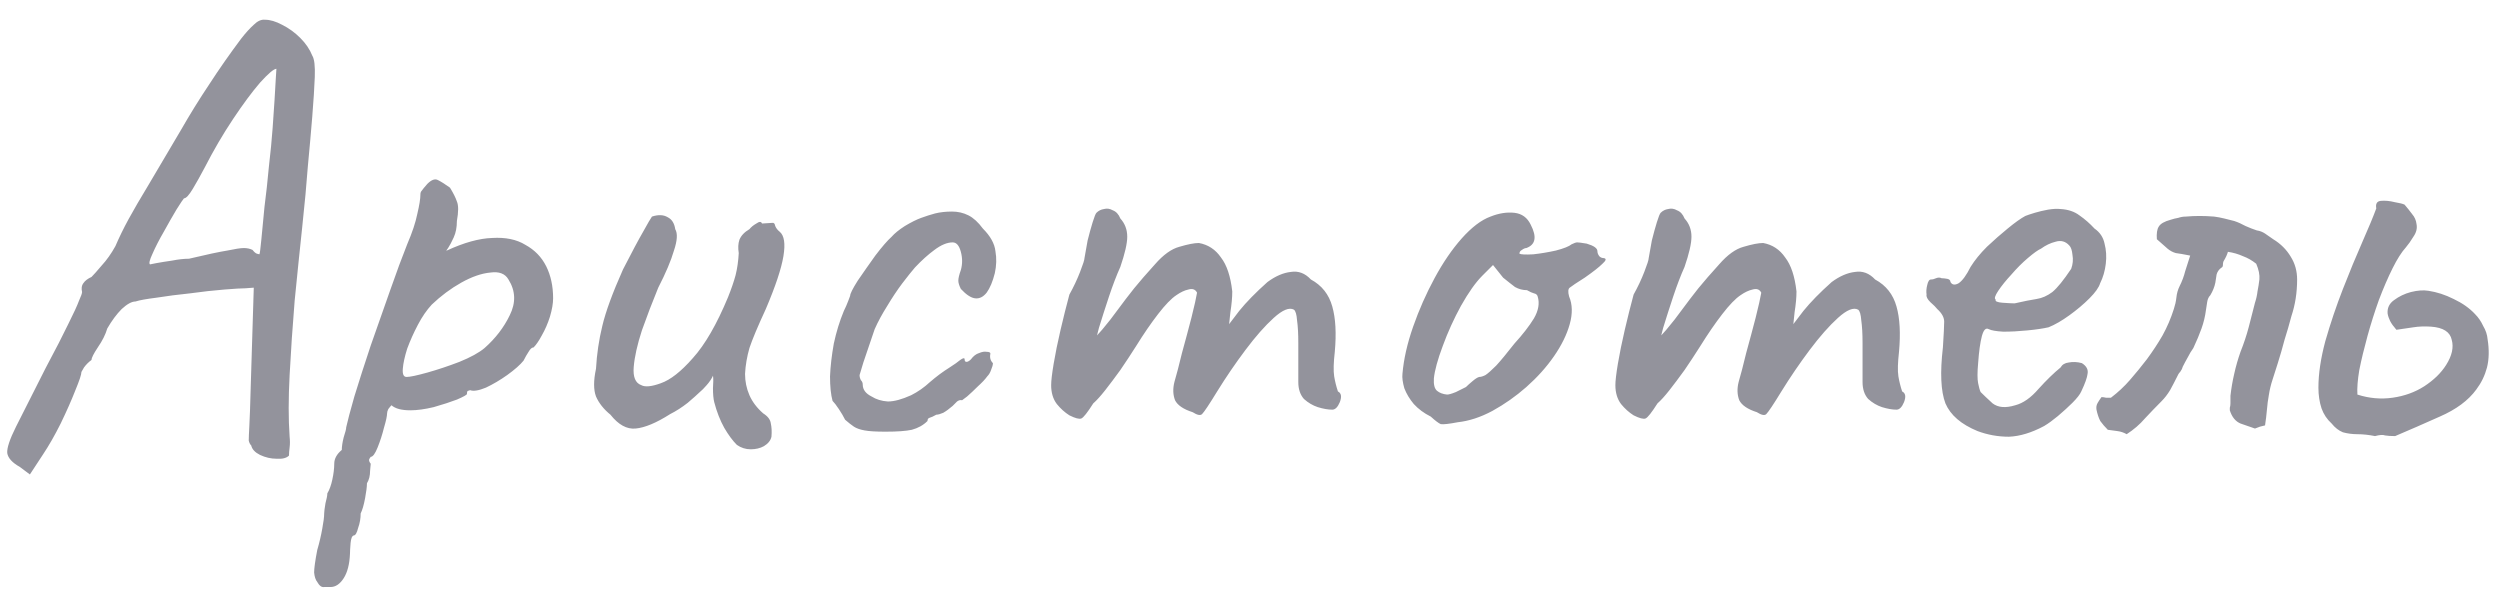 <?xml version="1.0" encoding="UTF-8"?> <svg xmlns="http://www.w3.org/2000/svg" width="106" height="25" viewBox="0 0 106 25" fill="none"><path opacity="0.5" d="M0.84 19.797C0.52 19.619 0.342 19.423 0.307 19.21C0.289 18.997 0.413 18.623 0.68 18.09C0.947 17.557 1.364 16.73 1.933 15.61C2.36 14.81 2.68 14.188 2.893 13.743C3.124 13.281 3.276 12.952 3.347 12.757C3.436 12.561 3.48 12.437 3.48 12.383C3.444 12.223 3.462 12.099 3.533 12.01C3.604 11.903 3.72 11.815 3.88 11.743C3.969 11.655 4.111 11.495 4.307 11.263C4.52 11.032 4.716 10.757 4.893 10.437C5.053 10.063 5.24 9.681 5.453 9.29C5.667 8.899 5.951 8.41 6.307 7.823C6.662 7.219 7.124 6.437 7.693 5.477C8.049 4.855 8.44 4.223 8.867 3.583C9.293 2.926 9.747 2.277 10.227 1.637C10.422 1.388 10.6 1.192 10.76 1.05C10.92 0.89 11.08 0.819 11.24 0.837C11.453 0.837 11.693 0.908 11.96 1.05C12.244 1.192 12.502 1.379 12.733 1.61C12.964 1.841 13.133 2.09 13.24 2.357C13.329 2.499 13.364 2.801 13.347 3.263C13.329 3.726 13.293 4.286 13.24 4.943C13.187 5.601 13.124 6.303 13.053 7.05C13 7.779 12.92 8.641 12.813 9.637C12.707 10.632 12.6 11.672 12.493 12.757C12.404 13.841 12.333 14.89 12.28 15.903C12.227 16.899 12.227 17.77 12.28 18.517C12.298 18.677 12.298 18.828 12.28 18.97C12.262 19.112 12.253 19.228 12.253 19.317C12.147 19.423 11.969 19.468 11.72 19.45C11.489 19.45 11.258 19.397 11.027 19.29C10.813 19.183 10.689 19.05 10.653 18.89C10.6 18.837 10.564 18.766 10.547 18.677C10.547 18.57 10.556 18.357 10.573 18.037C10.591 17.717 10.609 17.21 10.627 16.517L10.76 12.197L10.413 12.223C10.253 12.223 9.951 12.241 9.507 12.277C9.062 12.312 8.582 12.366 8.067 12.437C7.551 12.49 7.071 12.552 6.627 12.623C6.2 12.677 5.907 12.73 5.747 12.783C5.587 12.783 5.391 12.89 5.16 13.103C4.947 13.317 4.742 13.592 4.547 13.93C4.476 14.179 4.342 14.446 4.147 14.73C3.969 14.997 3.88 15.175 3.88 15.263C3.756 15.352 3.649 15.459 3.56 15.583C3.489 15.708 3.453 15.77 3.453 15.77C3.453 15.877 3.364 16.143 3.187 16.57C3.027 16.979 2.822 17.441 2.573 17.957C2.324 18.454 2.076 18.89 1.827 19.263L1.267 20.117L0.84 19.797ZM6.36 11.21C6.36 11.21 6.449 11.192 6.627 11.157C6.822 11.121 7.044 11.086 7.293 11.05C7.56 10.997 7.8 10.97 8.013 10.97C8.76 10.792 9.302 10.677 9.64 10.623C9.978 10.552 10.209 10.517 10.333 10.517C10.476 10.517 10.6 10.543 10.707 10.597C10.778 10.686 10.84 10.739 10.893 10.757C10.964 10.774 11 10.783 11 10.783C11.018 10.748 11.044 10.543 11.08 10.17C11.116 9.797 11.16 9.335 11.213 8.783C11.284 8.232 11.347 7.663 11.4 7.077C11.471 6.472 11.524 5.921 11.56 5.423C11.596 4.908 11.622 4.517 11.64 4.25C11.658 3.912 11.676 3.61 11.693 3.343C11.711 3.059 11.72 2.917 11.72 2.917C11.613 2.917 11.382 3.112 11.027 3.503C10.689 3.895 10.307 4.41 9.88 5.05C9.453 5.69 9.053 6.375 8.68 7.103C8.502 7.441 8.333 7.743 8.173 8.01C8.013 8.277 7.889 8.41 7.8 8.41C7.764 8.446 7.658 8.606 7.48 8.89C7.32 9.157 7.142 9.468 6.947 9.823C6.751 10.161 6.591 10.472 6.467 10.757C6.342 11.023 6.307 11.175 6.36 11.21ZM14.012 24.89C13.941 24.89 13.852 24.89 13.745 24.89C13.639 24.908 13.541 24.837 13.452 24.677C13.381 24.588 13.336 24.454 13.319 24.277C13.319 24.099 13.363 23.779 13.452 23.317C13.541 23.015 13.612 22.712 13.665 22.41C13.719 22.126 13.745 21.912 13.745 21.77C13.745 21.699 13.763 21.557 13.799 21.343C13.852 21.148 13.879 21.006 13.879 20.917C13.968 20.774 14.039 20.579 14.092 20.33C14.145 20.081 14.172 19.859 14.172 19.663C14.172 19.45 14.279 19.255 14.492 19.077C14.492 18.934 14.519 18.757 14.572 18.543C14.643 18.33 14.679 18.188 14.679 18.117C14.732 17.868 14.848 17.432 15.025 16.81C15.221 16.17 15.452 15.45 15.719 14.65C16.003 13.85 16.279 13.068 16.545 12.303C16.812 11.539 17.052 10.89 17.265 10.357C17.479 9.859 17.621 9.432 17.692 9.077C17.781 8.703 17.825 8.428 17.825 8.25C17.825 8.179 17.843 8.126 17.879 8.09C17.914 8.037 17.994 7.939 18.119 7.797C18.297 7.619 18.448 7.566 18.572 7.637C18.714 7.708 18.883 7.815 19.079 7.957C19.221 8.188 19.319 8.383 19.372 8.543C19.443 8.703 19.443 8.979 19.372 9.37C19.372 9.637 19.328 9.868 19.239 10.063C19.15 10.259 19.07 10.41 18.999 10.517C18.928 10.606 18.91 10.641 18.945 10.623C19.674 10.286 20.314 10.108 20.865 10.09C21.434 10.055 21.905 10.152 22.279 10.383C22.67 10.597 22.963 10.899 23.159 11.29C23.354 11.681 23.452 12.134 23.452 12.65C23.452 12.863 23.408 13.121 23.319 13.423C23.23 13.708 23.114 13.975 22.972 14.223C22.848 14.454 22.732 14.623 22.625 14.73C22.554 14.73 22.483 14.792 22.412 14.917C22.341 15.023 22.27 15.148 22.199 15.29C22.056 15.468 21.825 15.672 21.505 15.903C21.203 16.117 20.901 16.294 20.599 16.437C20.297 16.561 20.074 16.597 19.932 16.543C19.932 16.543 19.905 16.552 19.852 16.57C19.817 16.57 19.799 16.614 19.799 16.703C19.799 16.739 19.657 16.819 19.372 16.943C19.088 17.05 18.759 17.157 18.385 17.263C18.012 17.352 17.683 17.397 17.399 17.397C17.025 17.397 16.759 17.326 16.599 17.183C16.563 17.219 16.519 17.272 16.465 17.343C16.43 17.415 16.412 17.477 16.412 17.53C16.412 17.637 16.368 17.841 16.279 18.143C16.208 18.428 16.119 18.703 16.012 18.97C15.905 19.237 15.808 19.37 15.719 19.37C15.719 19.37 15.701 19.397 15.665 19.45C15.63 19.503 15.648 19.575 15.719 19.663C15.719 19.663 15.71 19.761 15.692 19.957C15.692 20.17 15.648 20.348 15.559 20.49C15.559 20.632 15.532 20.846 15.479 21.13C15.425 21.415 15.363 21.628 15.292 21.77C15.292 21.983 15.257 22.188 15.185 22.383C15.132 22.597 15.07 22.703 14.999 22.703C14.928 22.721 14.883 22.828 14.865 23.023C14.848 23.237 14.839 23.388 14.839 23.477C14.821 23.921 14.732 24.268 14.572 24.517C14.412 24.766 14.225 24.89 14.012 24.89ZM17.239 15.983C17.381 15.983 17.674 15.921 18.119 15.797C18.563 15.672 19.017 15.521 19.479 15.343C19.959 15.148 20.314 14.952 20.545 14.757C21.008 14.348 21.363 13.886 21.612 13.37C21.879 12.837 21.861 12.33 21.559 11.85C21.416 11.601 21.159 11.503 20.785 11.557C20.412 11.592 20.003 11.735 19.559 11.983C19.114 12.232 18.697 12.543 18.305 12.917C18.092 13.148 17.896 13.432 17.719 13.77C17.541 14.108 17.39 14.446 17.265 14.783C17.159 15.121 17.096 15.406 17.079 15.637C17.061 15.868 17.114 15.983 17.239 15.983ZM31.243 18.863C31.065 18.686 30.888 18.446 30.71 18.143C30.532 17.823 30.39 17.459 30.283 17.05C30.248 16.908 30.23 16.712 30.23 16.463C30.248 16.215 30.248 16.037 30.23 15.93C30.177 16.055 30.088 16.188 29.963 16.33C29.857 16.454 29.75 16.561 29.643 16.65C29.572 16.721 29.412 16.863 29.163 17.077C28.914 17.272 28.665 17.432 28.416 17.557C27.83 17.93 27.341 18.134 26.95 18.17C26.576 18.206 26.221 18.01 25.883 17.583C25.599 17.352 25.394 17.095 25.27 16.81C25.163 16.526 25.163 16.134 25.27 15.637C25.305 15.014 25.394 14.41 25.537 13.823C25.679 13.219 25.972 12.419 26.416 11.423C26.79 10.694 27.074 10.161 27.27 9.823C27.465 9.468 27.59 9.255 27.643 9.183C27.91 9.095 28.132 9.103 28.31 9.21C28.488 9.299 28.594 9.468 28.63 9.717C28.736 9.895 28.719 10.197 28.576 10.623C28.452 11.05 28.23 11.575 27.91 12.197C27.661 12.801 27.43 13.406 27.216 14.01C27.021 14.614 26.905 15.13 26.87 15.557C26.834 15.983 26.941 16.241 27.19 16.33C27.35 16.419 27.625 16.392 28.017 16.25C28.425 16.108 28.879 15.752 29.377 15.183C29.892 14.614 30.39 13.752 30.87 12.597C31.012 12.241 31.119 11.93 31.19 11.663C31.261 11.379 31.305 11.068 31.323 10.73C31.288 10.517 31.297 10.33 31.35 10.17C31.421 9.992 31.563 9.841 31.776 9.717C31.848 9.628 31.945 9.548 32.07 9.477C32.194 9.388 32.274 9.388 32.31 9.477L32.736 9.45C32.808 9.432 32.852 9.477 32.87 9.583C32.905 9.672 32.968 9.752 33.056 9.823C33.252 9.983 33.305 10.33 33.217 10.863C33.128 11.397 32.879 12.143 32.47 13.103C32.132 13.832 31.901 14.383 31.776 14.757C31.67 15.13 31.608 15.495 31.59 15.85C31.59 16.17 31.652 16.472 31.776 16.757C31.901 17.041 32.096 17.299 32.363 17.53C32.559 17.654 32.665 17.797 32.683 17.957C32.719 18.117 32.728 18.303 32.71 18.517C32.674 18.677 32.568 18.81 32.39 18.917C32.23 19.006 32.043 19.05 31.83 19.05C31.616 19.05 31.421 18.988 31.243 18.863ZM37.54 18.303C37.148 18.303 36.855 18.286 36.66 18.25C36.464 18.215 36.313 18.161 36.206 18.09C36.1 18.019 35.975 17.921 35.833 17.797C35.762 17.654 35.673 17.503 35.566 17.343C35.46 17.183 35.371 17.068 35.3 16.997C35.228 16.73 35.193 16.383 35.193 15.957C35.211 15.53 35.264 15.068 35.353 14.57C35.46 14.072 35.602 13.61 35.78 13.183C35.851 13.041 35.913 12.899 35.966 12.757C36.02 12.614 36.046 12.543 36.046 12.543C36.046 12.454 36.153 12.241 36.366 11.903C36.597 11.566 36.846 11.21 37.113 10.837C37.397 10.463 37.629 10.197 37.806 10.037C37.931 9.895 38.117 9.743 38.366 9.583C38.633 9.423 38.864 9.308 39.06 9.237C39.255 9.166 39.451 9.103 39.646 9.05C39.86 8.997 40.1 8.97 40.366 8.97C40.615 8.97 40.846 9.023 41.06 9.13C41.273 9.237 41.477 9.423 41.673 9.69C41.993 10.01 42.171 10.33 42.206 10.65C42.26 10.952 42.251 11.263 42.18 11.583C42.091 11.939 41.975 12.214 41.833 12.41C41.691 12.588 41.531 12.668 41.353 12.65C41.175 12.632 40.971 12.499 40.74 12.25C40.669 12.108 40.633 11.992 40.633 11.903C40.633 11.797 40.669 11.646 40.74 11.45C40.811 11.201 40.811 10.943 40.74 10.677C40.669 10.41 40.553 10.277 40.393 10.277C40.162 10.277 39.904 10.383 39.62 10.597C39.353 10.792 39.077 11.041 38.793 11.343C38.669 11.486 38.491 11.708 38.26 12.01C38.046 12.294 37.833 12.614 37.62 12.97C37.406 13.308 37.228 13.637 37.086 13.957C36.891 14.543 36.731 15.014 36.606 15.37C36.5 15.726 36.446 15.903 36.446 15.903C36.446 15.975 36.464 16.046 36.5 16.117C36.553 16.17 36.58 16.232 36.58 16.303C36.58 16.517 36.704 16.686 36.953 16.81C37.148 16.934 37.38 17.006 37.646 17.023C37.913 17.023 38.242 16.934 38.633 16.757C38.917 16.614 39.184 16.428 39.433 16.197C39.7 15.966 39.975 15.761 40.26 15.583C40.455 15.459 40.606 15.352 40.713 15.263C40.837 15.175 40.9 15.166 40.9 15.237C40.9 15.308 40.926 15.343 40.98 15.343C41.033 15.343 41.095 15.308 41.166 15.237C41.273 15.095 41.389 15.006 41.513 14.97C41.637 14.917 41.744 14.899 41.833 14.917C41.94 14.917 41.993 14.943 41.993 14.997C41.957 15.157 41.993 15.29 42.1 15.397C42.1 15.468 42.073 15.566 42.02 15.69C41.984 15.797 41.931 15.886 41.86 15.957C41.771 16.081 41.637 16.223 41.46 16.383C41.3 16.543 41.148 16.686 41.006 16.81C40.864 16.917 40.793 16.97 40.793 16.97C40.722 16.952 40.651 16.97 40.58 17.023C40.526 17.077 40.464 17.139 40.393 17.21C40.251 17.334 40.117 17.432 39.993 17.503C39.868 17.557 39.771 17.583 39.7 17.583C39.575 17.654 39.477 17.699 39.406 17.717C39.353 17.735 39.326 17.779 39.326 17.85C39.148 18.028 38.926 18.152 38.66 18.223C38.411 18.277 38.037 18.303 37.54 18.303ZM45.342 17.61C45.146 17.486 44.968 17.326 44.809 17.13C44.648 16.917 44.569 16.65 44.569 16.33C44.569 16.152 44.604 15.85 44.675 15.423C44.746 14.997 44.844 14.517 44.968 13.983C45.093 13.45 45.217 12.952 45.342 12.49C45.52 12.17 45.671 11.85 45.795 11.53C45.92 11.21 45.982 11.014 45.982 10.943C46.017 10.73 46.062 10.481 46.115 10.197C46.186 9.912 46.257 9.655 46.328 9.423C46.4 9.192 46.453 9.059 46.489 9.023C46.577 8.935 46.684 8.881 46.809 8.863C46.933 8.828 47.057 8.846 47.182 8.917C47.324 8.97 47.431 9.086 47.502 9.263C47.697 9.477 47.795 9.735 47.795 10.037C47.795 10.321 47.697 10.748 47.502 11.317C47.342 11.672 47.182 12.09 47.022 12.57C46.862 13.05 46.72 13.495 46.595 13.903C46.489 14.294 46.426 14.561 46.408 14.703L45.875 14.863C46.177 14.579 46.462 14.286 46.728 13.983C46.995 13.663 47.191 13.415 47.315 13.237C47.617 12.828 47.875 12.49 48.089 12.223C48.32 11.939 48.613 11.601 48.968 11.21C49.324 10.801 49.671 10.552 50.008 10.463C50.364 10.357 50.64 10.303 50.835 10.303C51.226 10.374 51.537 10.579 51.769 10.917C52.017 11.237 52.177 11.717 52.248 12.357C52.248 12.606 52.222 12.899 52.169 13.237C52.133 13.575 52.115 13.743 52.115 13.743C52.115 13.743 52.257 13.557 52.542 13.183C52.844 12.81 53.244 12.401 53.742 11.957C54.08 11.708 54.408 11.566 54.728 11.53C55.048 11.477 55.333 11.583 55.582 11.85C56.044 12.099 56.346 12.481 56.489 12.997C56.631 13.495 56.666 14.134 56.595 14.917C56.542 15.379 56.533 15.726 56.569 15.957C56.604 16.17 56.657 16.383 56.728 16.597C56.871 16.668 56.897 16.819 56.809 17.05C56.72 17.263 56.613 17.37 56.489 17.37C56.311 17.37 56.106 17.334 55.875 17.263C55.662 17.192 55.466 17.077 55.288 16.917C55.129 16.739 55.048 16.499 55.048 16.197V14.543C55.048 14.152 55.031 13.832 54.995 13.583C54.977 13.335 54.933 13.183 54.862 13.13C54.666 13.023 54.382 13.139 54.008 13.477C53.635 13.815 53.235 14.268 52.809 14.837C52.382 15.406 51.982 15.992 51.608 16.597C51.271 17.148 51.057 17.468 50.968 17.557C50.897 17.628 50.764 17.601 50.569 17.477C50.177 17.352 49.928 17.183 49.822 16.97C49.733 16.739 49.724 16.481 49.795 16.197C49.884 15.895 49.991 15.486 50.115 14.97C50.257 14.454 50.391 13.957 50.515 13.477C50.64 12.979 50.72 12.623 50.755 12.41C50.684 12.268 50.56 12.223 50.382 12.277C50.222 12.312 50.053 12.392 49.875 12.517C49.662 12.659 49.404 12.926 49.102 13.317C48.8 13.708 48.489 14.161 48.169 14.677C47.955 15.014 47.733 15.352 47.502 15.69C47.271 16.01 47.057 16.294 46.862 16.543C46.666 16.792 46.497 16.979 46.355 17.103C46.106 17.494 45.937 17.708 45.849 17.743C45.76 17.779 45.591 17.735 45.342 17.61ZM61.81 17.903C61.437 17.974 61.197 18.001 61.09 17.983C61.002 17.948 60.859 17.841 60.664 17.663C60.379 17.521 60.139 17.343 59.944 17.13C59.766 16.917 59.633 16.695 59.544 16.463C59.473 16.215 59.446 16.01 59.464 15.85C59.517 15.228 59.668 14.561 59.917 13.85C60.166 13.139 60.468 12.454 60.824 11.797C61.179 11.139 61.562 10.579 61.97 10.117C62.397 9.637 62.806 9.326 63.197 9.183C63.553 9.041 63.89 8.988 64.21 9.023C64.53 9.059 64.761 9.228 64.904 9.53C65.17 10.046 65.108 10.374 64.717 10.517C64.664 10.517 64.602 10.543 64.53 10.597C64.459 10.632 64.424 10.686 64.424 10.757C64.495 10.792 64.69 10.801 65.01 10.783C65.33 10.748 65.65 10.694 65.97 10.623C66.308 10.534 66.53 10.446 66.637 10.357C66.744 10.303 66.824 10.277 66.877 10.277C66.93 10.277 67.064 10.294 67.277 10.33C67.579 10.419 67.73 10.526 67.73 10.65C67.73 10.721 67.757 10.792 67.81 10.863C67.864 10.917 67.926 10.943 67.997 10.943C68.121 10.961 68.104 11.041 67.944 11.183C67.802 11.326 67.553 11.521 67.197 11.77C66.859 11.983 66.646 12.126 66.557 12.197C66.486 12.25 66.477 12.374 66.53 12.57C66.673 12.908 66.681 13.299 66.557 13.743C66.433 14.188 66.21 14.641 65.89 15.103C65.57 15.566 65.179 16.001 64.717 16.41C64.273 16.801 63.793 17.139 63.277 17.423C62.779 17.69 62.29 17.85 61.81 17.903ZM61.357 16.73C61.428 16.73 61.553 16.695 61.73 16.623C61.908 16.535 62.05 16.463 62.157 16.41C62.228 16.339 62.317 16.259 62.424 16.17C62.548 16.063 62.646 16.001 62.717 15.983C62.788 15.983 62.877 15.957 62.984 15.903C63.09 15.832 63.242 15.699 63.437 15.503C63.633 15.29 63.89 14.979 64.21 14.57C64.566 14.179 64.841 13.823 65.037 13.503C65.233 13.166 65.286 12.854 65.197 12.57C65.179 12.499 65.126 12.454 65.037 12.437C64.966 12.419 64.868 12.374 64.744 12.303C64.566 12.303 64.397 12.259 64.237 12.17C64.095 12.063 63.926 11.93 63.73 11.77L63.304 11.237L62.85 11.69C62.566 11.975 62.264 12.401 61.944 12.97C61.642 13.521 61.384 14.09 61.17 14.677C60.957 15.246 60.833 15.699 60.797 16.037C60.779 16.303 60.824 16.481 60.93 16.57C61.037 16.659 61.179 16.712 61.357 16.73ZM69.265 17.61C69.069 17.486 68.891 17.326 68.731 17.13C68.572 16.917 68.492 16.65 68.492 16.33C68.492 16.152 68.527 15.85 68.598 15.423C68.669 14.997 68.767 14.517 68.891 13.983C69.016 13.45 69.14 12.952 69.265 12.49C69.443 12.17 69.594 11.85 69.718 11.53C69.843 11.21 69.905 11.014 69.905 10.943C69.94 10.73 69.985 10.481 70.038 10.197C70.109 9.912 70.18 9.655 70.251 9.423C70.323 9.192 70.376 9.059 70.412 9.023C70.5 8.935 70.607 8.881 70.731 8.863C70.856 8.828 70.98 8.846 71.105 8.917C71.247 8.97 71.354 9.086 71.425 9.263C71.62 9.477 71.718 9.735 71.718 10.037C71.718 10.321 71.62 10.748 71.425 11.317C71.265 11.672 71.105 12.09 70.945 12.57C70.785 13.05 70.643 13.495 70.518 13.903C70.412 14.294 70.349 14.561 70.332 14.703L69.798 14.863C70.1 14.579 70.385 14.286 70.651 13.983C70.918 13.663 71.114 13.415 71.238 13.237C71.54 12.828 71.798 12.49 72.011 12.223C72.243 11.939 72.536 11.601 72.891 11.21C73.247 10.801 73.594 10.552 73.931 10.463C74.287 10.357 74.563 10.303 74.758 10.303C75.149 10.374 75.46 10.579 75.692 10.917C75.94 11.237 76.1 11.717 76.171 12.357C76.171 12.606 76.145 12.899 76.091 13.237C76.056 13.575 76.038 13.743 76.038 13.743C76.038 13.743 76.18 13.557 76.465 13.183C76.767 12.81 77.167 12.401 77.665 11.957C78.003 11.708 78.332 11.566 78.651 11.53C78.972 11.477 79.256 11.583 79.505 11.85C79.967 12.099 80.269 12.481 80.412 12.997C80.554 13.495 80.589 14.134 80.518 14.917C80.465 15.379 80.456 15.726 80.492 15.957C80.527 16.17 80.58 16.383 80.651 16.597C80.794 16.668 80.82 16.819 80.731 17.05C80.643 17.263 80.536 17.37 80.412 17.37C80.234 17.37 80.029 17.334 79.798 17.263C79.585 17.192 79.389 17.077 79.212 16.917C79.052 16.739 78.972 16.499 78.972 16.197V14.543C78.972 14.152 78.954 13.832 78.918 13.583C78.9 13.335 78.856 13.183 78.785 13.13C78.589 13.023 78.305 13.139 77.931 13.477C77.558 13.815 77.158 14.268 76.731 14.837C76.305 15.406 75.905 15.992 75.531 16.597C75.194 17.148 74.98 17.468 74.891 17.557C74.82 17.628 74.687 17.601 74.492 17.477C74.1 17.352 73.852 17.183 73.745 16.97C73.656 16.739 73.647 16.481 73.718 16.197C73.807 15.895 73.914 15.486 74.038 14.97C74.18 14.454 74.314 13.957 74.438 13.477C74.563 12.979 74.643 12.623 74.678 12.41C74.607 12.268 74.483 12.223 74.305 12.277C74.145 12.312 73.976 12.392 73.798 12.517C73.585 12.659 73.327 12.926 73.025 13.317C72.723 13.708 72.412 14.161 72.091 14.677C71.878 15.014 71.656 15.352 71.425 15.69C71.194 16.01 70.98 16.294 70.785 16.543C70.589 16.792 70.42 16.979 70.278 17.103C70.029 17.494 69.86 17.708 69.772 17.743C69.683 17.779 69.514 17.735 69.265 17.61ZM83.846 18.277C83.153 17.992 82.699 17.601 82.486 17.103C82.29 16.588 82.255 15.797 82.379 14.73C82.415 14.179 82.433 13.815 82.433 13.637C82.433 13.459 82.335 13.281 82.139 13.103C82.086 13.032 81.988 12.934 81.846 12.81C81.721 12.686 81.668 12.579 81.686 12.49C81.668 12.366 81.677 12.232 81.713 12.09C81.748 11.93 81.801 11.85 81.873 11.85C81.944 11.85 82.015 11.832 82.086 11.797C82.175 11.761 82.255 11.761 82.326 11.797C82.397 11.797 82.477 11.806 82.566 11.823C82.655 11.841 82.699 11.886 82.699 11.957C82.77 12.081 82.886 12.099 83.046 12.01C83.206 11.903 83.375 11.672 83.552 11.317C83.73 11.032 83.961 10.748 84.246 10.463C84.548 10.179 84.841 9.921 85.126 9.69C85.428 9.441 85.677 9.263 85.873 9.157C85.961 9.121 86.095 9.077 86.272 9.023C86.45 8.97 86.637 8.926 86.832 8.89C87.046 8.855 87.224 8.846 87.366 8.863C87.686 8.881 87.953 8.97 88.166 9.13C88.397 9.29 88.61 9.477 88.806 9.69C89.037 9.85 89.179 10.063 89.233 10.33C89.304 10.597 89.321 10.881 89.286 11.183C89.25 11.486 89.17 11.761 89.046 12.01C88.993 12.188 88.841 12.401 88.593 12.65C88.344 12.899 88.059 13.139 87.739 13.37C87.419 13.601 87.126 13.77 86.859 13.877C86.628 13.93 86.326 13.975 85.953 14.01C85.597 14.046 85.259 14.063 84.939 14.063C84.637 14.046 84.433 14.01 84.326 13.957C84.201 13.886 84.104 13.983 84.032 14.25C83.961 14.517 83.908 14.899 83.873 15.397C83.837 15.788 83.837 16.072 83.873 16.25C83.908 16.428 83.944 16.552 83.979 16.623C84.104 16.748 84.272 16.908 84.486 17.103C84.717 17.281 85.037 17.308 85.446 17.183C85.784 17.095 86.112 16.863 86.433 16.49C86.77 16.117 87.081 15.815 87.366 15.583C87.437 15.459 87.552 15.388 87.713 15.37C87.89 15.335 88.077 15.343 88.272 15.397C88.468 15.521 88.548 15.672 88.513 15.85C88.495 16.01 88.406 16.259 88.246 16.597C88.192 16.721 88.068 16.881 87.873 17.077C87.695 17.255 87.49 17.441 87.259 17.637C87.046 17.814 86.85 17.957 86.672 18.063C86.139 18.348 85.641 18.499 85.179 18.517C84.717 18.517 84.272 18.437 83.846 18.277ZM85.419 12.863C85.81 12.774 86.121 12.712 86.353 12.677C86.584 12.641 86.806 12.543 87.019 12.383C87.233 12.206 87.499 11.877 87.819 11.397C87.89 11.201 87.908 11.006 87.873 10.81C87.855 10.614 87.81 10.481 87.739 10.41C87.579 10.232 87.384 10.179 87.153 10.25C86.939 10.303 86.735 10.401 86.539 10.543C86.415 10.597 86.228 10.73 85.979 10.943C85.748 11.139 85.517 11.37 85.286 11.637C85.055 11.886 84.868 12.117 84.726 12.33C84.584 12.543 84.548 12.668 84.619 12.703C84.584 12.774 84.681 12.819 84.912 12.837C85.161 12.854 85.33 12.863 85.419 12.863ZM90.171 18.41C90.047 18.339 89.913 18.294 89.771 18.277C89.647 18.259 89.513 18.241 89.371 18.223C89.247 18.099 89.14 17.974 89.051 17.85C88.98 17.708 88.927 17.548 88.891 17.37C88.873 17.263 88.891 17.166 88.944 17.077C88.998 16.988 89.051 16.908 89.104 16.837C89.158 16.837 89.22 16.846 89.291 16.863C89.362 16.863 89.433 16.863 89.504 16.863C89.807 16.632 90.073 16.383 90.304 16.117C90.553 15.832 90.793 15.539 91.024 15.237C91.273 14.899 91.496 14.561 91.691 14.223C91.887 13.868 92.047 13.495 92.171 13.103C92.224 12.943 92.26 12.783 92.278 12.623C92.296 12.446 92.34 12.286 92.411 12.143C92.518 11.93 92.598 11.717 92.651 11.503C92.722 11.272 92.793 11.05 92.864 10.837C92.598 10.783 92.393 10.748 92.251 10.73C92.127 10.694 92.011 10.632 91.904 10.543C91.798 10.454 91.647 10.321 91.451 10.143C91.433 9.895 91.46 9.717 91.531 9.61C91.602 9.486 91.771 9.388 92.038 9.317C92.144 9.281 92.251 9.255 92.358 9.237C92.464 9.201 92.571 9.183 92.678 9.183C92.873 9.166 93.069 9.157 93.264 9.157C93.46 9.157 93.664 9.166 93.878 9.183C94.02 9.201 94.162 9.228 94.304 9.263C94.447 9.299 94.589 9.335 94.731 9.37C94.891 9.423 95.051 9.495 95.211 9.583C95.371 9.655 95.531 9.717 95.691 9.77C95.816 9.788 95.931 9.832 96.038 9.903C96.144 9.975 96.26 10.055 96.384 10.143C96.704 10.339 96.953 10.588 97.131 10.89C97.309 11.175 97.398 11.495 97.398 11.85C97.398 12.401 97.318 12.917 97.158 13.397C97.069 13.735 96.971 14.072 96.864 14.41C96.775 14.748 96.678 15.086 96.571 15.423C96.5 15.655 96.429 15.877 96.358 16.09C96.287 16.303 96.233 16.526 96.198 16.757C96.162 16.952 96.135 17.157 96.118 17.37C96.1 17.583 96.073 17.806 96.038 18.037C95.967 18.055 95.895 18.072 95.824 18.09C95.771 18.108 95.7 18.134 95.611 18.17C95.415 18.099 95.211 18.028 94.998 17.957C94.784 17.868 94.633 17.681 94.544 17.397C94.544 17.361 94.544 17.326 94.544 17.29C94.562 17.237 94.571 17.174 94.571 17.103C94.571 17.05 94.571 16.997 94.571 16.943C94.571 16.89 94.571 16.837 94.571 16.783C94.607 16.463 94.66 16.152 94.731 15.85C94.802 15.53 94.891 15.219 94.998 14.917C95.14 14.561 95.255 14.214 95.344 13.877C95.433 13.521 95.522 13.175 95.611 12.837C95.664 12.677 95.7 12.517 95.718 12.357C95.753 12.179 95.78 12.01 95.798 11.85C95.816 11.655 95.771 11.432 95.664 11.183C95.487 11.041 95.3 10.934 95.104 10.863C94.909 10.774 94.695 10.712 94.464 10.677C94.429 10.801 94.367 10.934 94.278 11.077C94.26 11.112 94.251 11.166 94.251 11.237C94.251 11.29 94.233 11.326 94.198 11.343C94.091 11.415 94.02 11.512 93.984 11.637C93.967 11.743 93.949 11.859 93.931 11.983C93.913 12.072 93.887 12.161 93.851 12.25C93.816 12.339 93.771 12.428 93.718 12.517C93.647 12.588 93.602 12.686 93.584 12.81C93.567 12.917 93.549 13.032 93.531 13.157C93.496 13.423 93.433 13.681 93.344 13.93C93.255 14.179 93.14 14.454 92.998 14.757C92.909 14.881 92.829 15.014 92.758 15.157C92.687 15.281 92.615 15.415 92.544 15.557C92.527 15.628 92.491 15.699 92.438 15.77C92.384 15.823 92.34 15.895 92.304 15.983C92.216 16.161 92.118 16.348 92.011 16.543C91.904 16.721 91.78 16.881 91.638 17.023C91.407 17.255 91.175 17.494 90.944 17.743C90.731 17.992 90.473 18.215 90.171 18.41ZM100.701 18.49C100.434 18.437 100.185 18.41 99.954 18.41C99.741 18.41 99.537 18.383 99.341 18.33C99.163 18.259 99.003 18.134 98.861 17.957C98.665 17.779 98.523 17.566 98.434 17.317C98.346 17.05 98.301 16.757 98.301 16.437C98.301 15.85 98.399 15.192 98.594 14.463C98.808 13.717 99.057 12.979 99.341 12.25C99.626 11.521 99.901 10.854 100.168 10.25C100.434 9.646 100.63 9.175 100.754 8.837C100.719 8.641 100.781 8.535 100.941 8.517C101.119 8.499 101.314 8.517 101.528 8.57C101.741 8.606 101.883 8.641 101.954 8.677C102.061 8.801 102.168 8.935 102.274 9.077C102.381 9.201 102.443 9.343 102.461 9.503C102.497 9.681 102.452 9.859 102.328 10.037C102.221 10.214 102.114 10.366 102.008 10.49C101.83 10.686 101.643 10.979 101.448 11.37C101.252 11.761 101.057 12.214 100.861 12.73C100.683 13.228 100.523 13.735 100.381 14.25C100.239 14.766 100.123 15.246 100.034 15.69C99.963 16.117 99.937 16.463 99.954 16.73C100.452 16.89 100.95 16.934 101.448 16.863C101.945 16.792 102.39 16.632 102.781 16.383C103.19 16.117 103.501 15.815 103.714 15.477C103.963 15.086 104.043 14.73 103.954 14.41C103.883 14.072 103.59 13.886 103.074 13.85C102.808 13.832 102.559 13.841 102.328 13.877C102.097 13.912 101.857 13.948 101.608 13.983C101.483 13.841 101.394 13.717 101.341 13.61C101.288 13.503 101.252 13.397 101.234 13.29C101.217 13.059 101.305 12.872 101.501 12.73C101.714 12.57 101.954 12.454 102.221 12.383C102.505 12.312 102.754 12.294 102.968 12.33C103.323 12.383 103.679 12.499 104.034 12.677C104.408 12.854 104.71 13.068 104.941 13.317C105.083 13.459 105.199 13.628 105.288 13.823C105.394 14.001 105.457 14.188 105.474 14.383C105.545 14.828 105.537 15.228 105.448 15.583C105.359 15.921 105.208 16.232 104.994 16.517C104.657 16.979 104.141 17.361 103.448 17.663C102.772 17.966 102.141 18.241 101.554 18.49C101.377 18.49 101.234 18.481 101.128 18.463C101.039 18.428 100.897 18.437 100.701 18.49Z" fill="#28283B"></path></svg> 